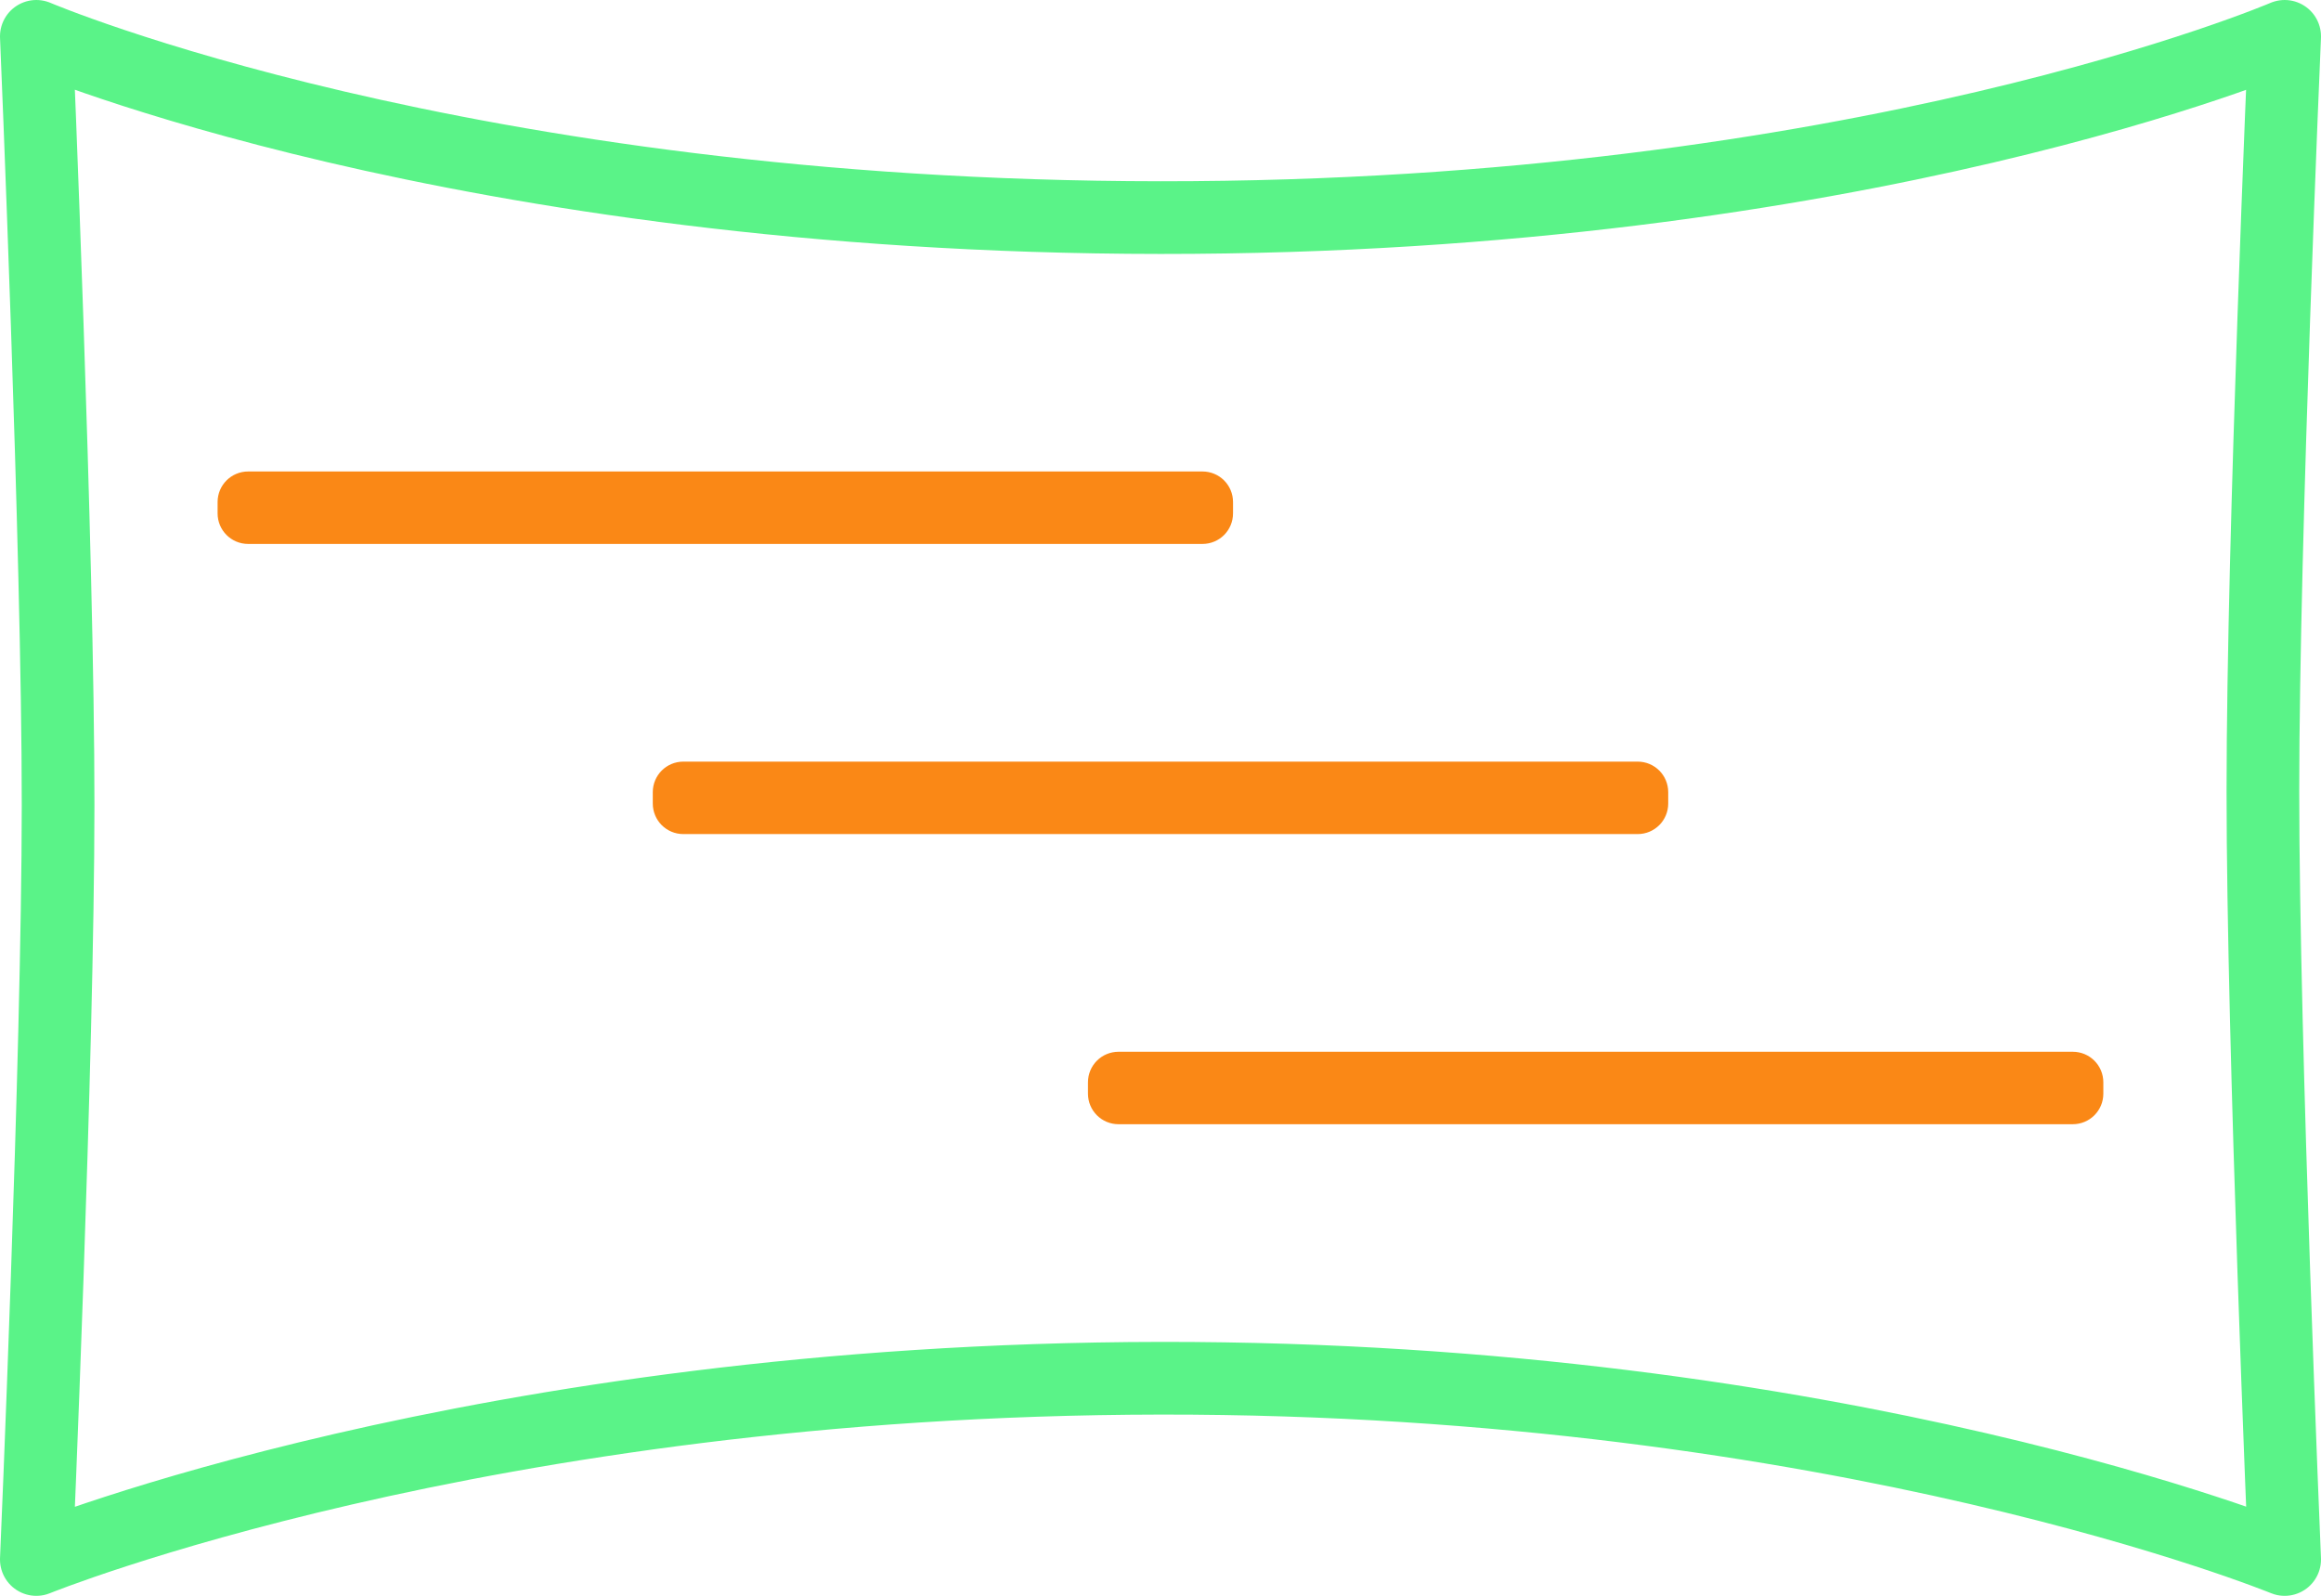 <?xml version="1.0" encoding="UTF-8" standalone="no"?>
<!-- Created with Inkscape (http://www.inkscape.org/) -->

<svg
   width="32"
   viewBox="0 0 32 22"
   version="1.1"
   id="svg1"
   xml:space="preserve"
   height="22"
   xmlns="http://www.w3.org/2000/svg"
   xmlns:svg="http://www.w3.org/2000/svg"><defs
   id="defs5" />&#10;     <path
   style="display:inline;fill:#fa8816;stroke-width:0.22;stroke-linecap:round;stroke-linejoin:round"
   d="M 3.422,6.5 H 16.578 c 0.234,0 0.422,0.188 0.422,0.422 v 0.155 c 0,0.234 -0.188,0.422 -0.422,0.422 H 3.422 c -0.234,0 -0.422,-0.188 -0.422,-0.422 v -0.155 c 0,-0.234 0.188,-0.422 0.422,-0.422 z"
   id="path2" /><path
   style="display:inline;fill:#fa8816;stroke-width:0.22;stroke-linecap:round;stroke-linejoin:round"
   d="M 9.422,10.5 H 22.578 c 0.234,0 0.422,0.188 0.422,0.422 v 0.155 c 0,0.234 -0.188,0.422 -0.422,0.422 H 9.422 c -0.234,0 -0.422,-0.188 -0.422,-0.422 v -0.155 c 0,-0.234 0.188,-0.422 0.422,-0.422 z"
   id="path3" /><path
   style="display:inline;fill:#fa8816;stroke-width:0.22;stroke-linecap:round;stroke-linejoin:round"
   d="m 15.422,14.5 h 13.155 c 0.234,0 0.422,0.188 0.422,0.422 v 0.155 c 0,0.234 -0.188,0.422 -0.422,0.422 h -13.155 c -0.234,0 -0.422,-0.188 -0.422,-0.422 v -0.155 c 0,-0.234 0.188,-0.422 0.422,-0.422 z"
   id="path4" /><path
   id="rect5"
   style="opacity:1;fill:none;stroke:#5af388;stroke-width:1.002;stroke-linejoin:round;stroke-opacity:1"
   d="M 0.501,0.501 C 0.501,0.501 6.342,2.994 16,3 25.658,3.006 31.499,0.501 31.499,0.501 c 0,0 -0.3,6.9 -0.3,10.401 -5.25e-4,3.501 0.3,10.598 0.3,10.598 0,0 -6.117,-2.511 -15.499,-2.499 -9.383,0.012 -15.499,2.499 -15.499,2.499 0,0 0.299,-6.9 0.3,-10.401 C 0.802,7.597 0.501,0.501 0.501,0.501 Z" /></svg>
